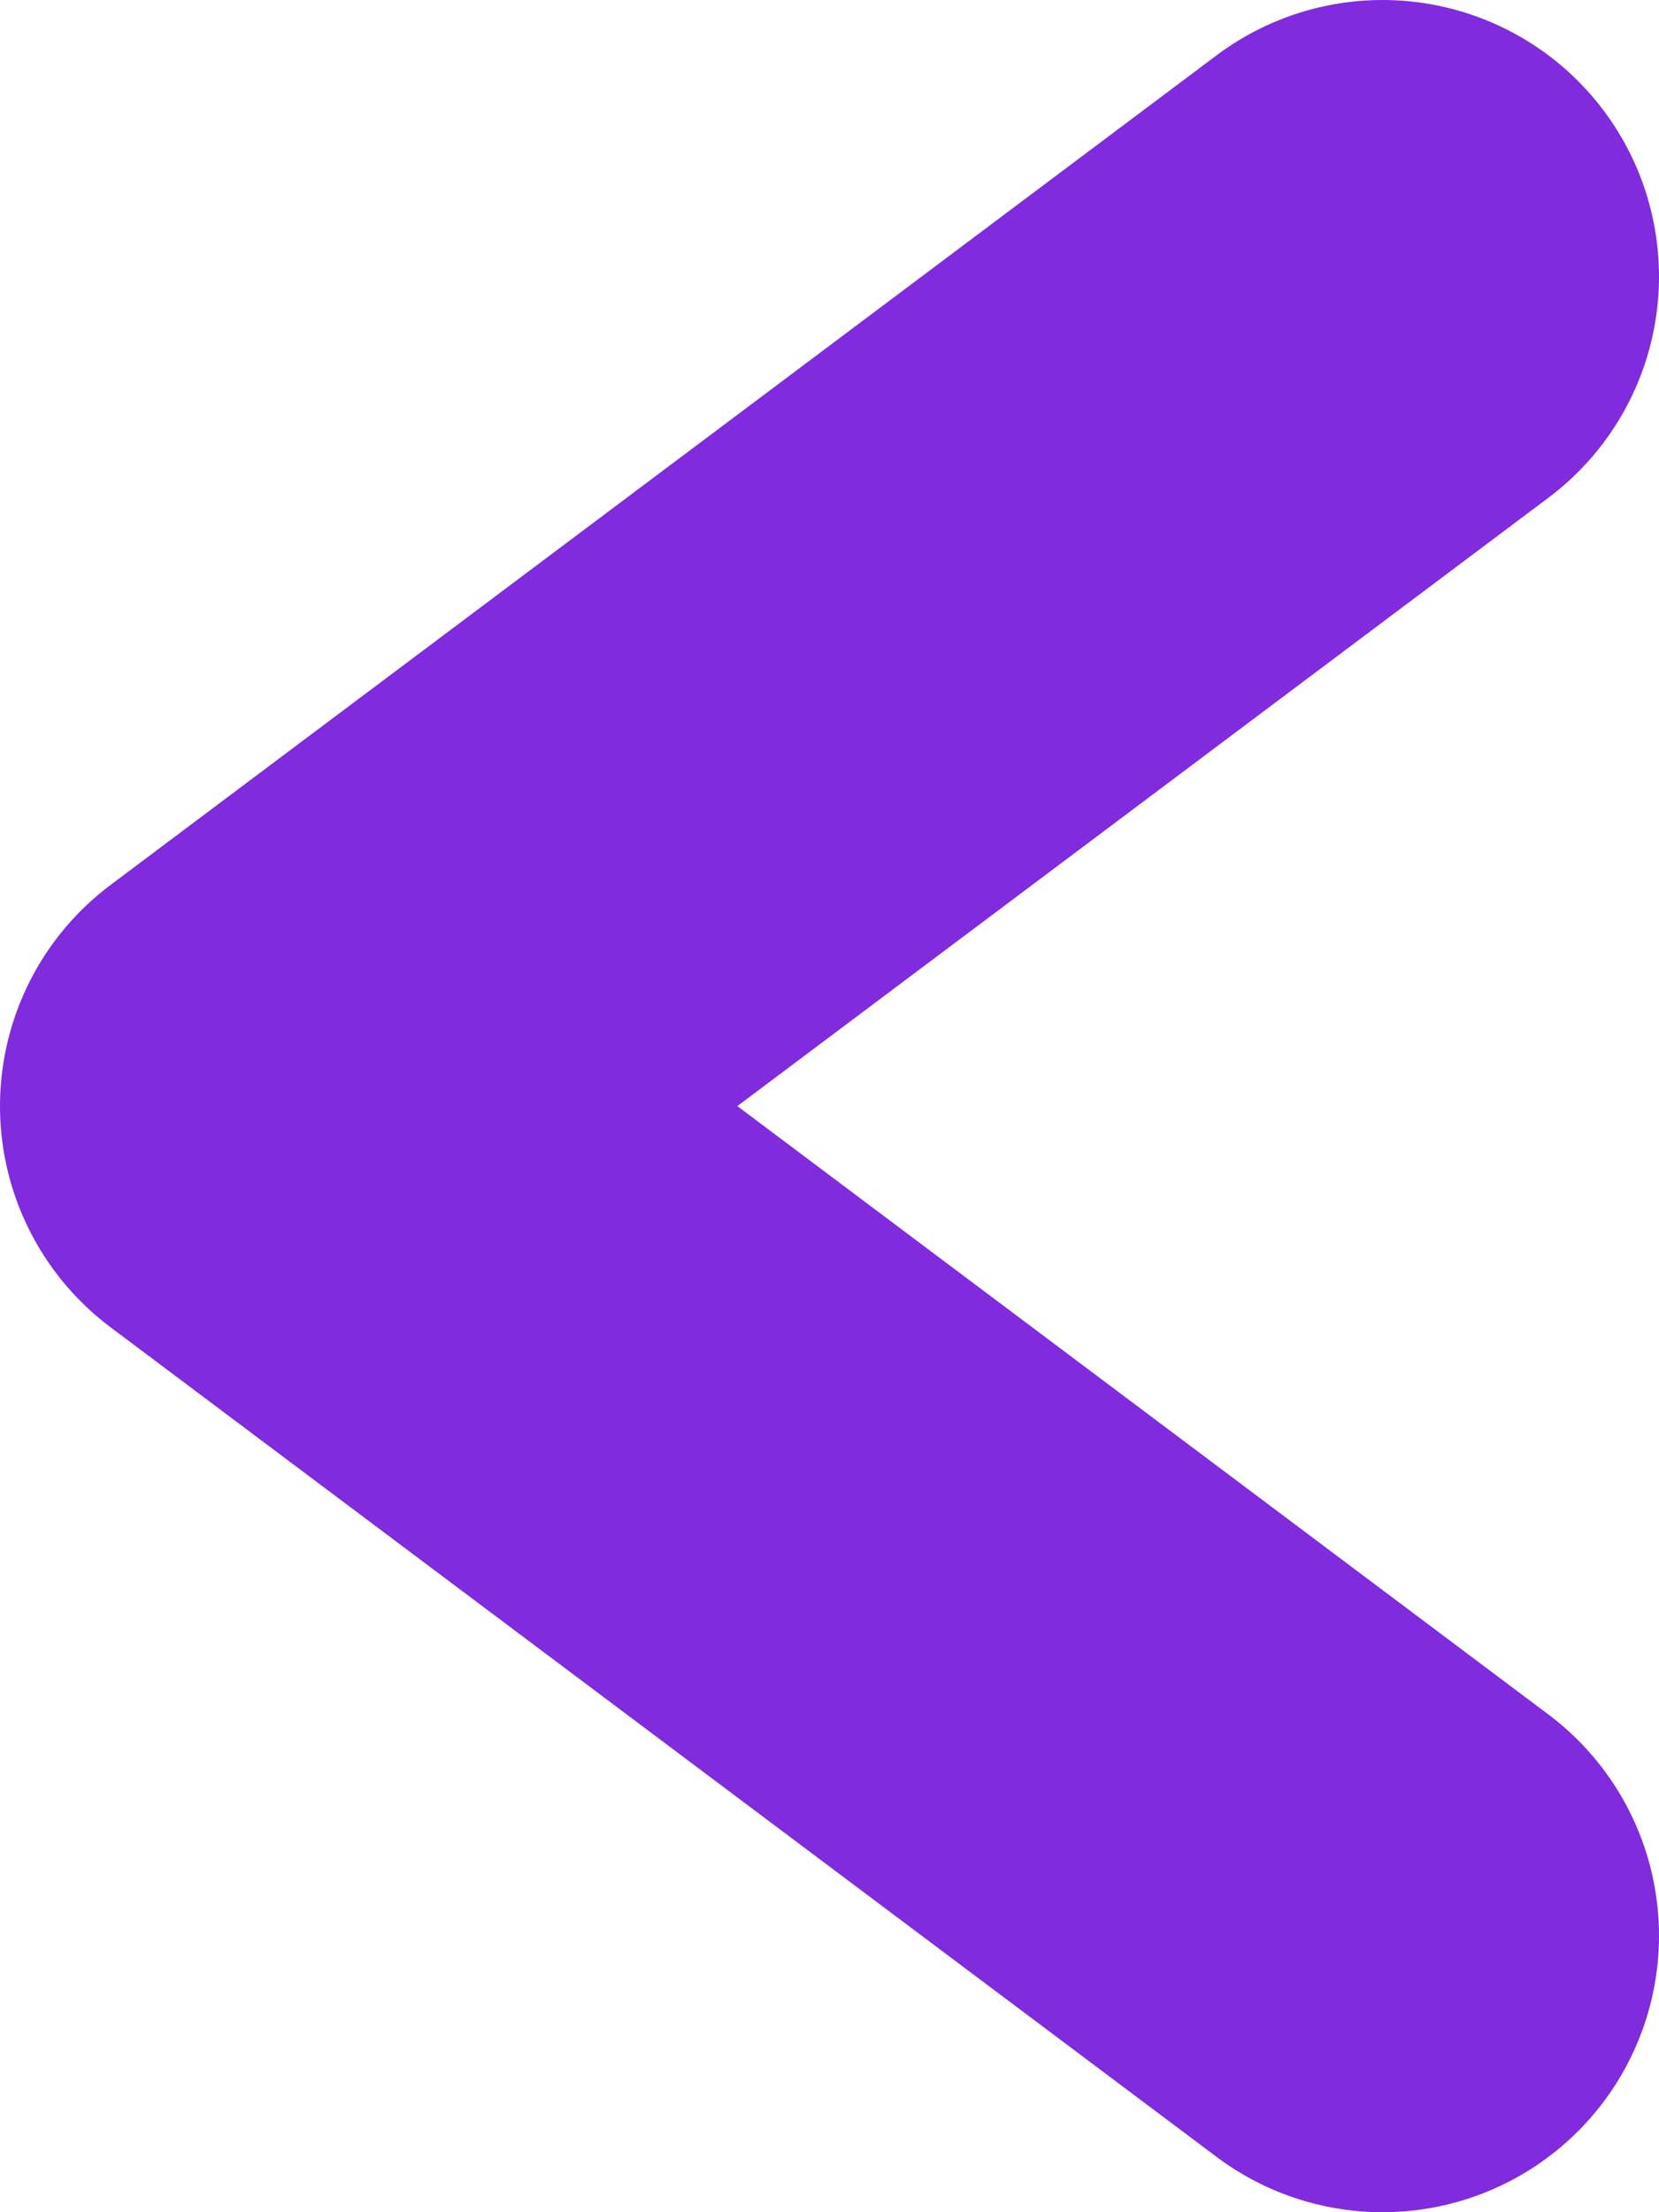 <?xml version="1.0" encoding="utf-8"?>
<svg xmlns="http://www.w3.org/2000/svg" fill="none" height="100%" overflow="visible" preserveAspectRatio="none" style="display: block;" viewBox="0 0 6 8" width="100%">
<path d="M5 1L1 4L5 7" id="Vector 164" stroke="#802BDD" stroke-linecap="round" stroke-linejoin="round" stroke-width="2"/>
</svg>